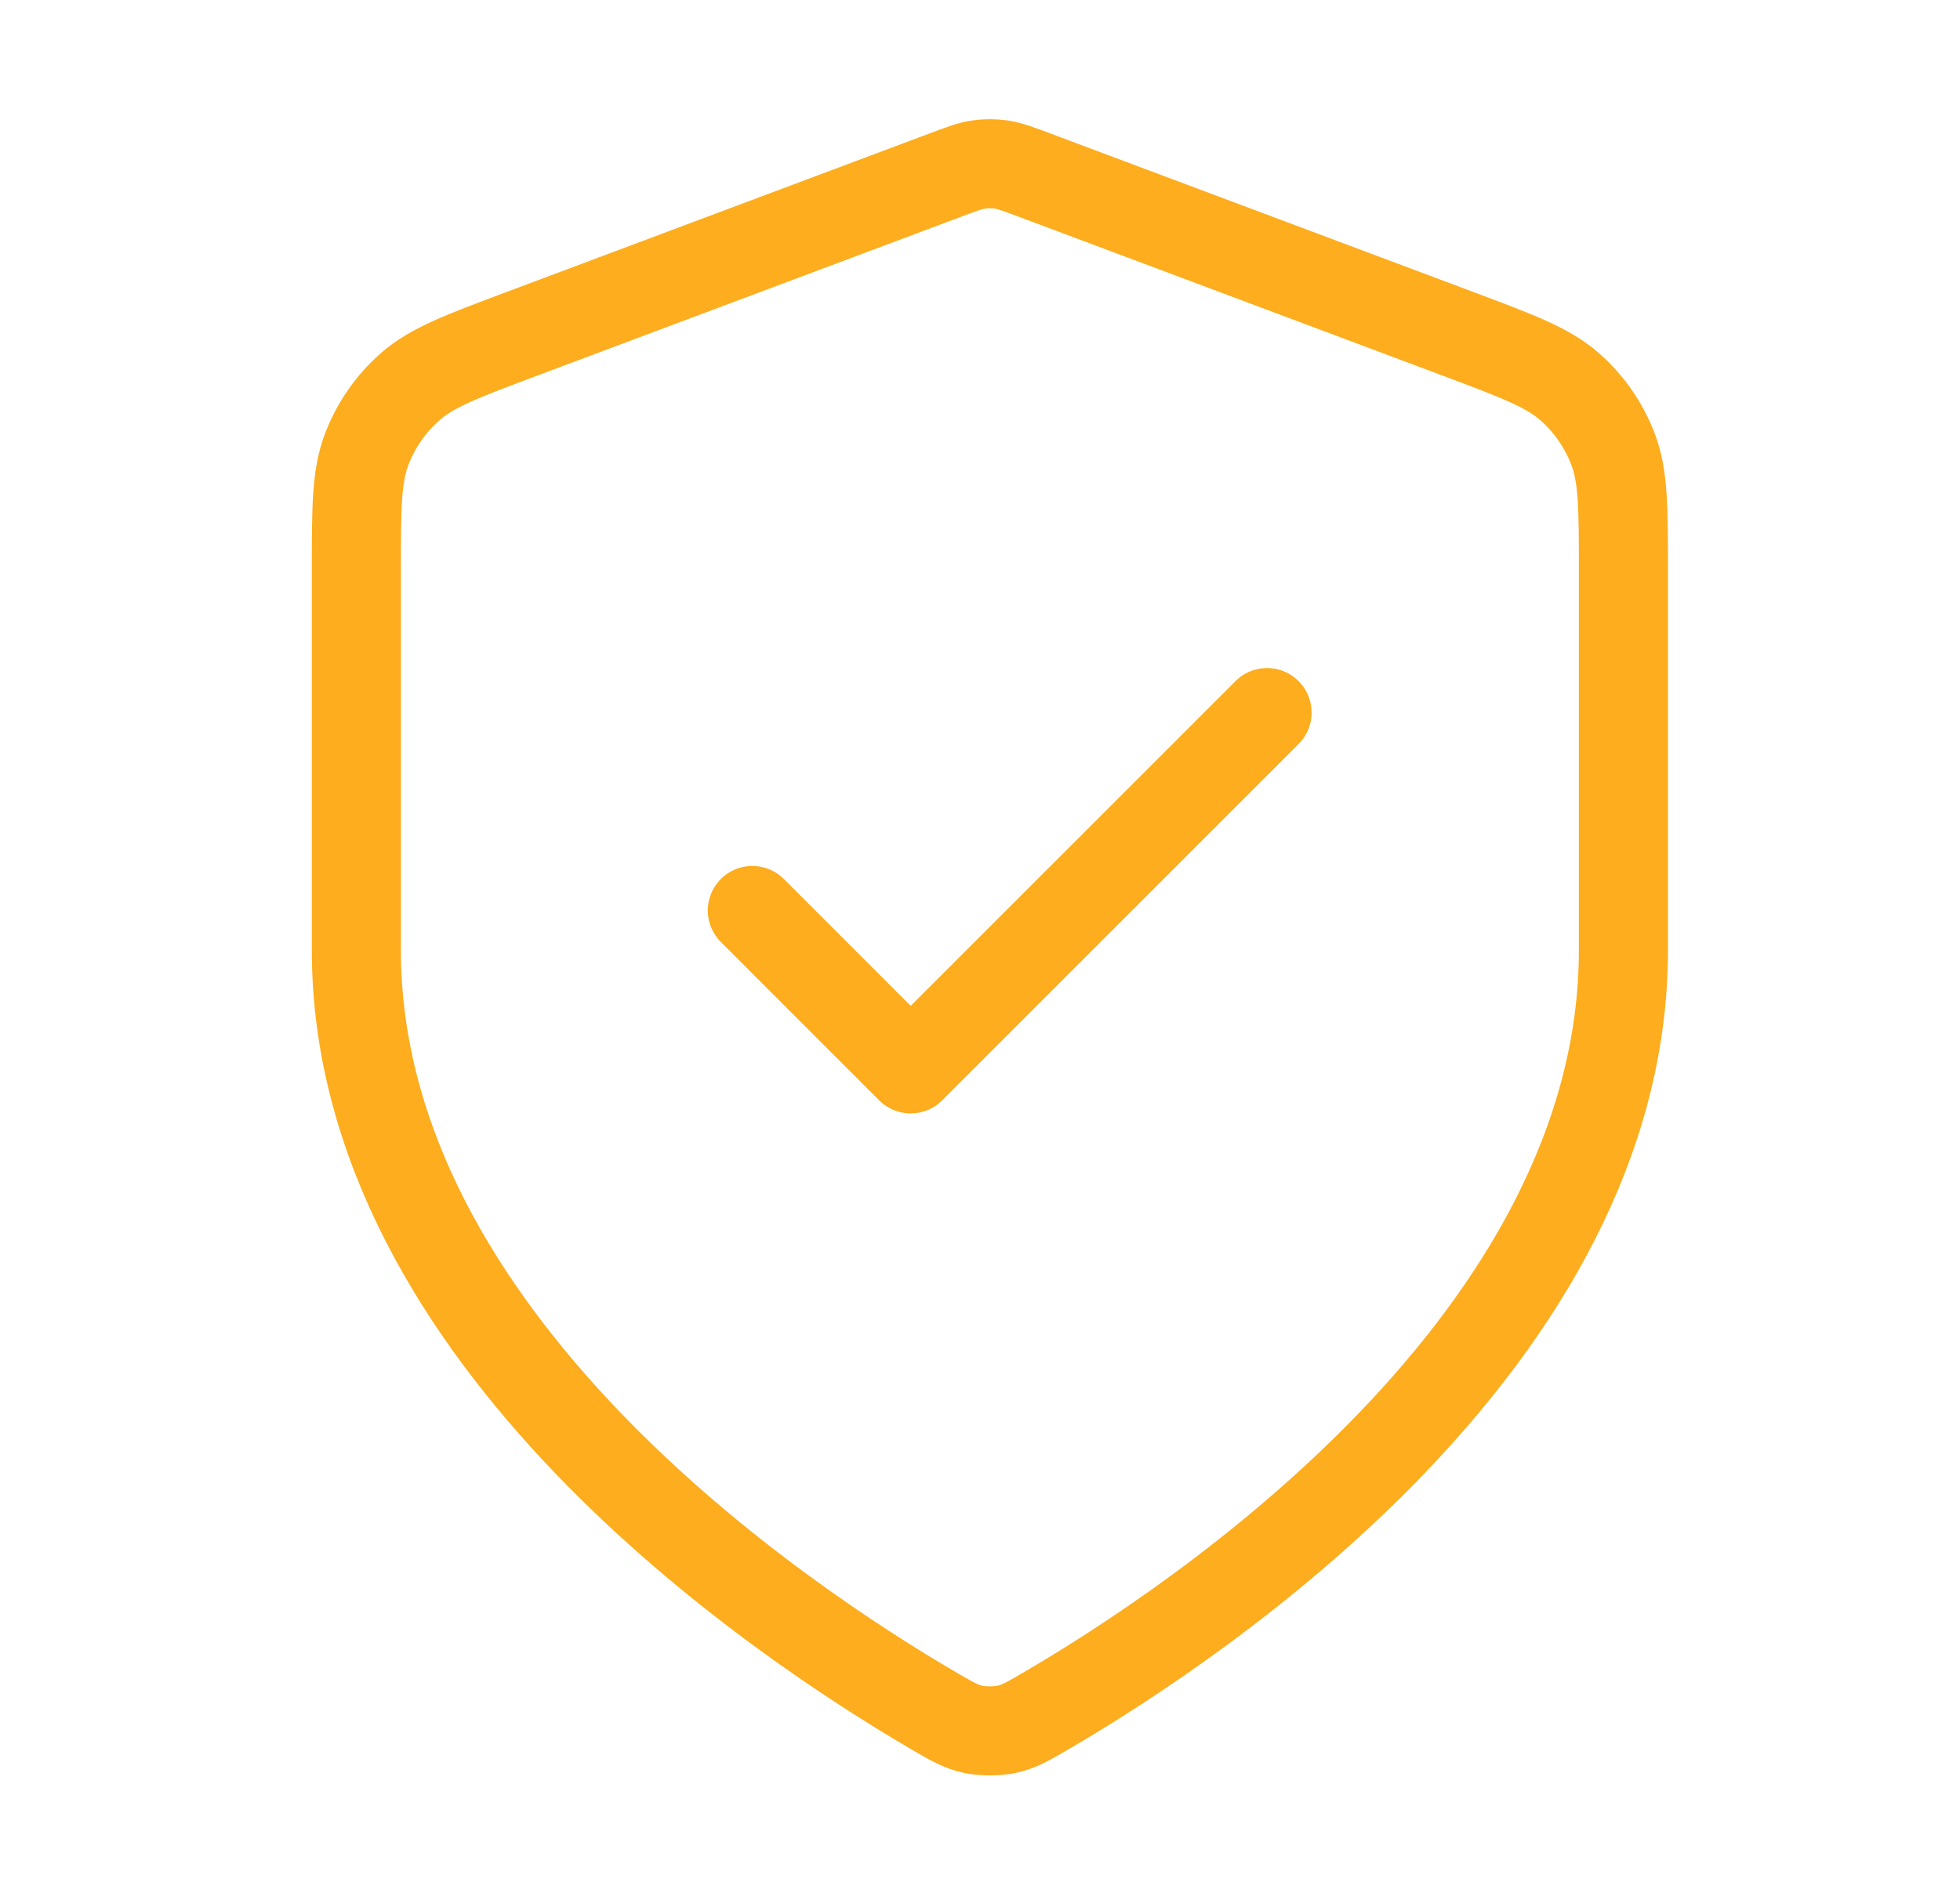 <?xml version="1.0" encoding="UTF-8" standalone="no"?>
<svg
   width="33"
   height="32"
   viewBox="0 0 33 32"
   fill="none"
   version="1.1"
   id="svg1"
   sodipodi:docname="09.svg"
   inkscape:version="1.3.2 (091e20e, 2023-11-25, custom)"
   xmlns:inkscape="http://www.inkscape.org/namespaces/inkscape"
   xmlns:sodipodi="http://sodipodi.sourceforge.net/DTD/sodipodi-0.dtd"
   xmlns="http://www.w3.org/2000/svg"
   xmlns:svg="http://www.w3.org/2000/svg">
  <defs
     id="defs1" />
  <sodipodi:namedview
     id="namedview1"
     pagecolor="#ffffff"
     bordercolor="#000000"
     borderopacity="0.25"
     inkscape:showpageshadow="2"
     inkscape:pageopacity="0.0"
     inkscape:pagecheckerboard="0"
     inkscape:deskcolor="#d1d1d1"
     inkscape:zoom="38.03125"
     inkscape:cx="16.512736"
     inkscape:cy="16"
     inkscape:window-width="2560"
     inkscape:window-height="1494"
     inkscape:window-x="-11"
     inkscape:window-y="-11"
     inkscape:window-maximized="1"
     inkscape:current-layer="svg1" />
  <path
     d="M12.667 15.333L15.333 18L21.333 12M27.333 16C27.333 22.545 20.195 27.305 17.597 28.82C17.302 28.992 17.154 29.078 16.946 29.123C16.785 29.157 16.549 29.157 16.387 29.123C16.179 29.078 16.031 28.992 15.736 28.82C13.139 27.305 6 22.545 6 16V9.623C6 8.557 6 8.024 6.174 7.566C6.328 7.162 6.579 6.8 6.904 6.514C7.271 6.19 7.77 6.003 8.769 5.628L15.918 2.948C16.195 2.844 16.333 2.792 16.476 2.771C16.602 2.753 16.731 2.753 16.857 2.771C17 2.792 17.139 2.844 17.416 2.948L24.565 5.628C25.563 6.003 26.062 6.19 26.43 6.514C26.755 6.8 27.005 7.162 27.159 7.566C27.333 8.024 27.333 8.557 27.333 9.623V16Z"
     stroke="#3534FF"
     stroke-width="1.5"
     stroke-linecap="round"
     stroke-linejoin="round"
     id="path1"
     style="stroke:#fdad1d;stroke-opacity:1"
     inkscape:export-filename="09.png"
     inkscape:export-xdpi="96"
     inkscape:export-ydpi="96" />
</svg>
